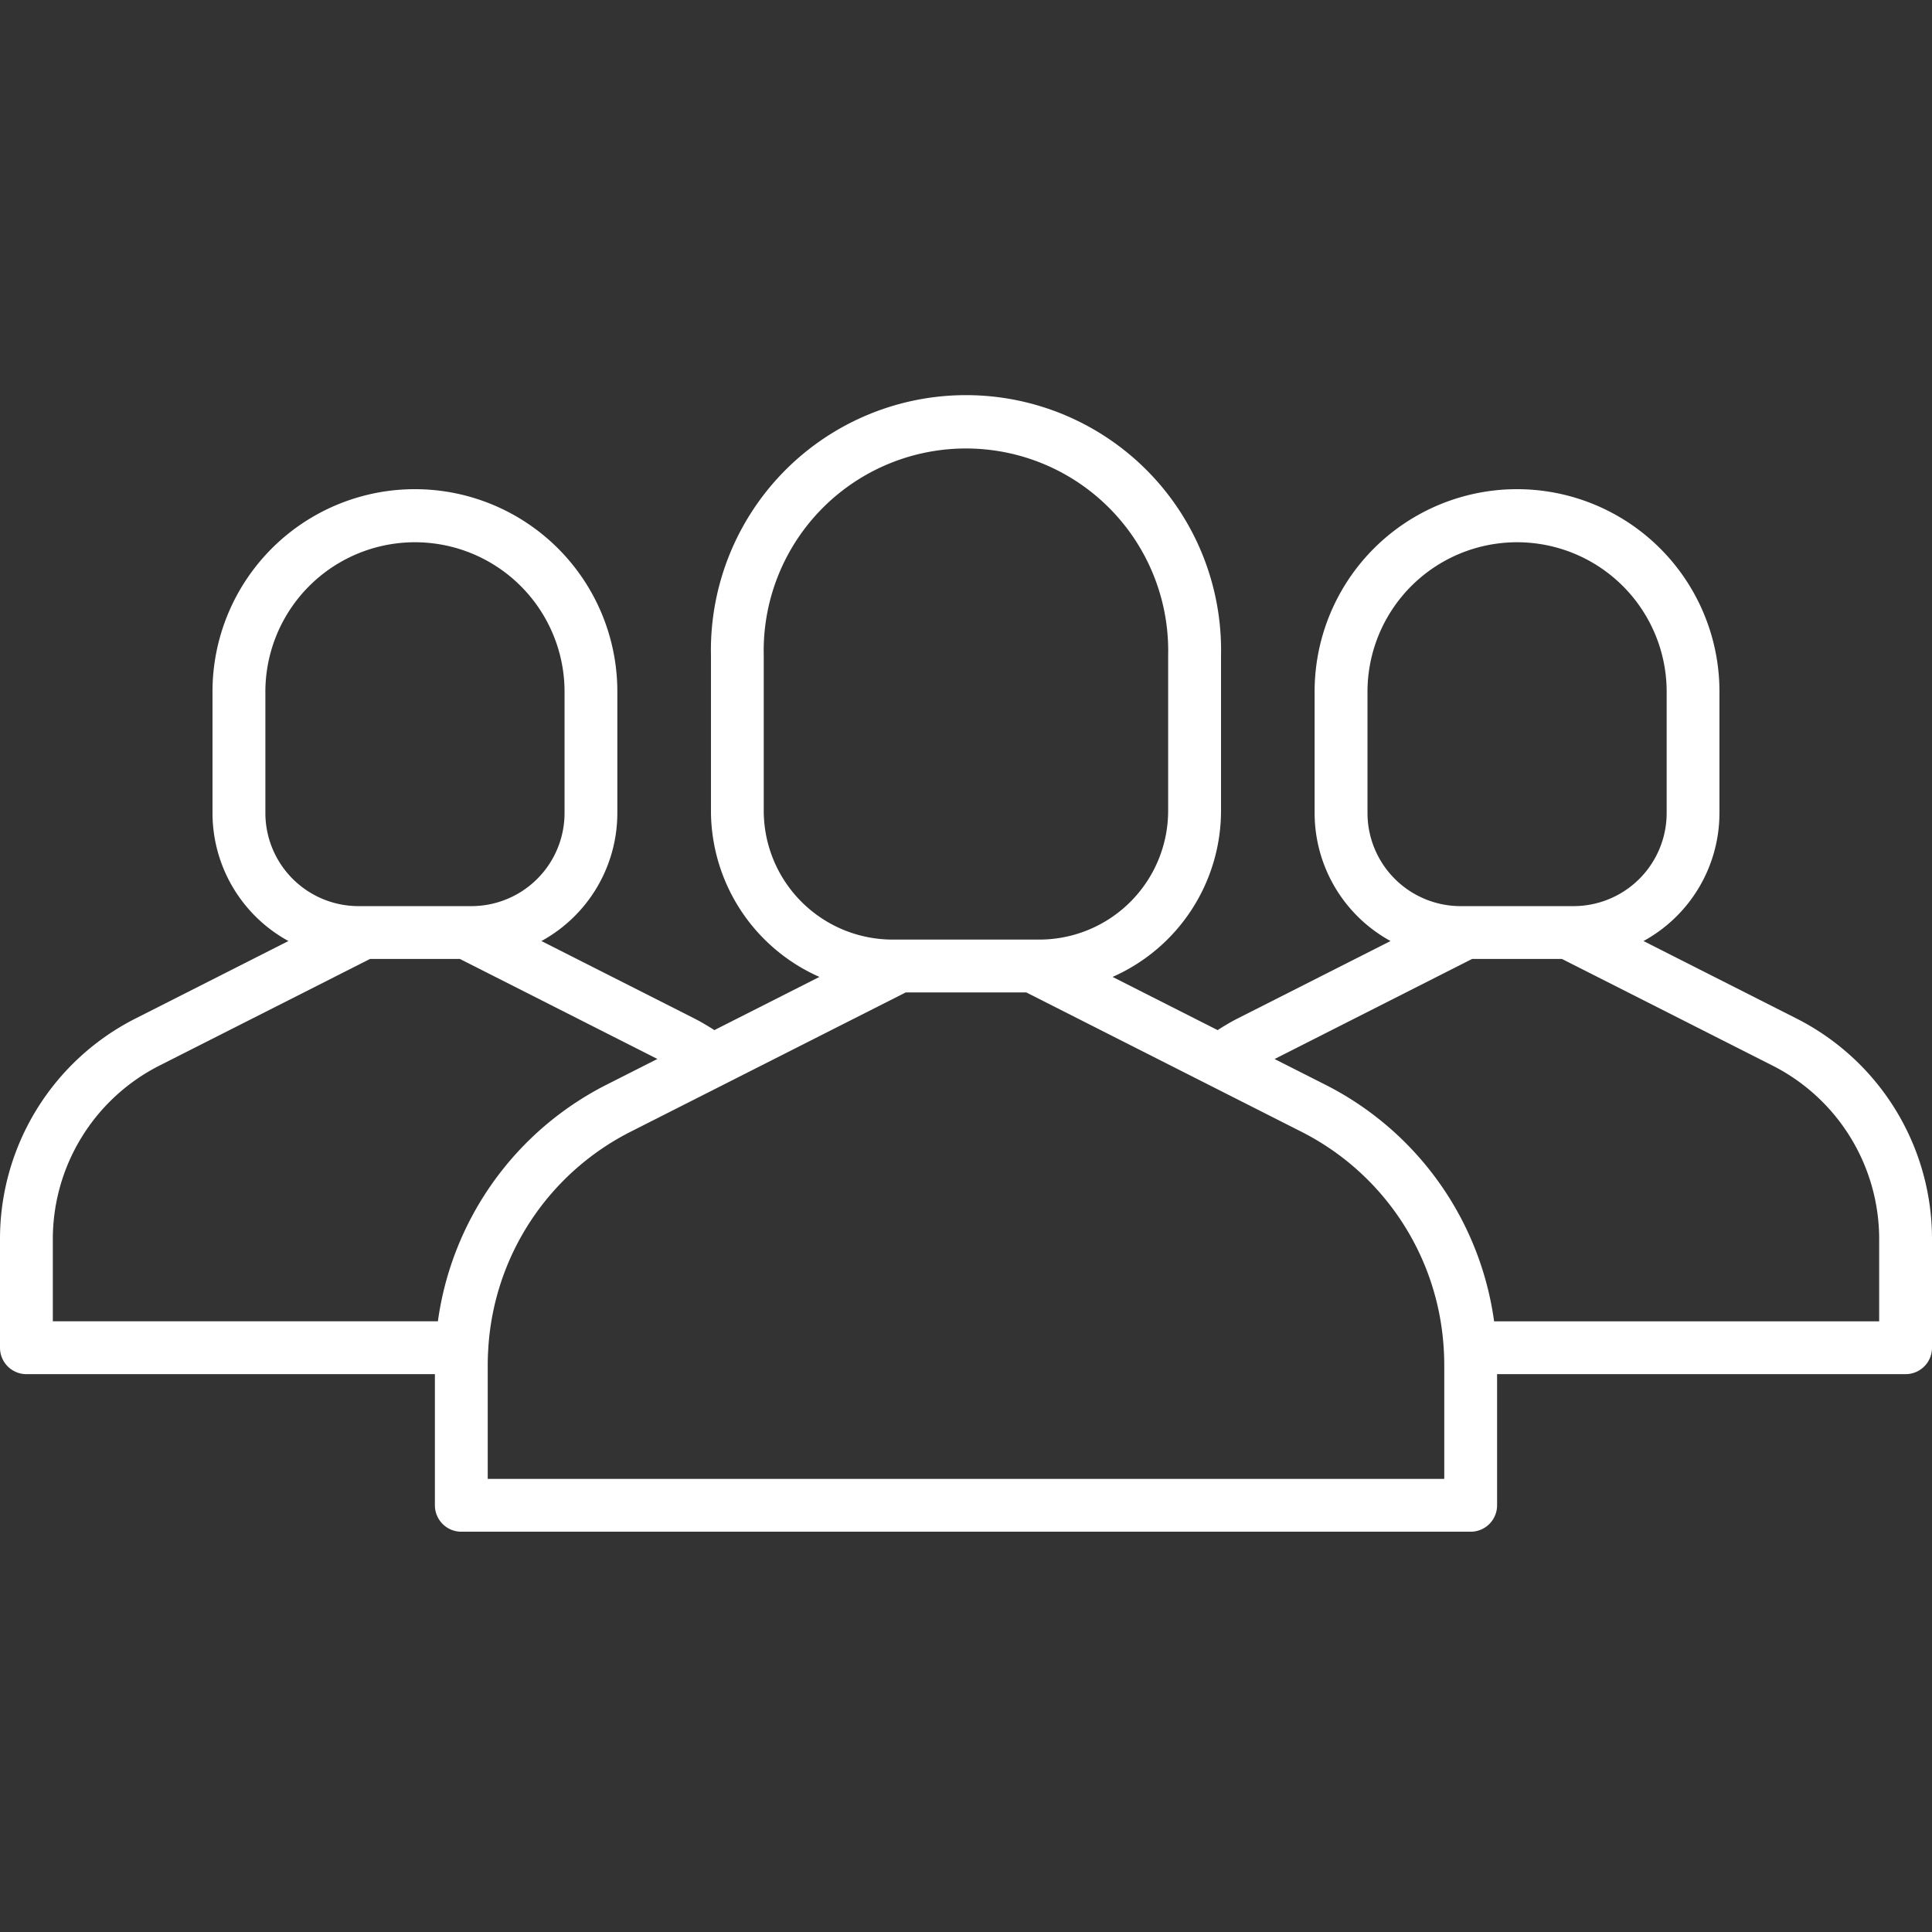 <?xml version="1.0"?>
<svg xmlns="http://www.w3.org/2000/svg" xmlns:xlink="http://www.w3.org/1999/xlink" xmlns:svgjs="http://svgjs.com/svgjs" version="1.1" width="512" height="512" x="0" y="0" viewBox="0 0 128 128" style="enable-background:new 0 0 512 512" xml:space="preserve" class=""><rect x="0" y="0" width="128" height="128" fill="#333333" stroke="none"/><g><path xmlns="http://www.w3.org/2000/svg" d="M118.982,67.458l-10.095-5.112a9.672,9.672,0,0,0,5.031-8.478V45.936a13.411,13.411,0,1,0-26.821,0v7.932a9.672,9.672,0,0,0,5.031,8.478L82.034,67.457c-.457.231-.912.5-1.364.79l-6.96-3.524a12.043,12.043,0,0,0,7.186-11v-10.3a16.9,16.9,0,1,0-33.793,0v10.3a12.045,12.045,0,0,0,7.186,11L47.33,68.247c-.452-.288-.907-.558-1.363-.789L35.872,62.346A9.672,9.672,0,0,0,40.9,53.868V45.936a13.411,13.411,0,1,0-26.821,0v7.932a9.672,9.672,0,0,0,5.031,8.478L9.018,67.458A16.37,16.37,0,0,0,0,82.133v7.158a1.75,1.75,0,0,0,1.75,1.75H28.813V99.73a1.751,1.751,0,0,0,1.75,1.75H97.436a1.75,1.75,0,0,0,1.75-1.75V91.041H126.25a1.75,1.75,0,0,0,1.75-1.75V82.133A16.37,16.37,0,0,0,118.982,67.458ZM90.6,45.936a9.911,9.911,0,1,1,19.821,0v7.932a6.172,6.172,0,0,1-6.165,6.165H96.762A6.172,6.172,0,0,1,90.6,53.868ZM50.6,53.719v-10.3a13.4,13.4,0,1,1,26.793,0v10.3a8.541,8.541,0,0,1-8.531,8.531h-9.73A8.542,8.542,0,0,1,50.6,53.719ZM17.582,45.936a9.911,9.911,0,1,1,19.821,0v7.932a6.172,6.172,0,0,1-6.165,6.165H23.747a6.172,6.172,0,0,1-6.165-6.165ZM3.5,82.133A12.888,12.888,0,0,1,10.6,70.58l13.916-7.047H30.47l13.084,6.626L40.24,71.837a20.733,20.733,0,0,0-11.228,15.7H3.5ZM95.686,97.98H32.313V90.433c0-.381.016-.759.04-1.134v-.012a17.253,17.253,0,0,1,9.469-14.328L60.008,65.75h7.984l18.186,9.209a17.253,17.253,0,0,1,9.469,14.328V89.3c.024.375.039.753.039,1.134ZM124.5,87.541H98.988a20.733,20.733,0,0,0-11.228-15.7l-3.314-1.678L97.53,63.533h5.954L117.4,70.58a12.888,12.888,0,0,1,7.1,11.553Z" fill="#ffffff" data-original="#000000" style="" class=""/></g></svg>
